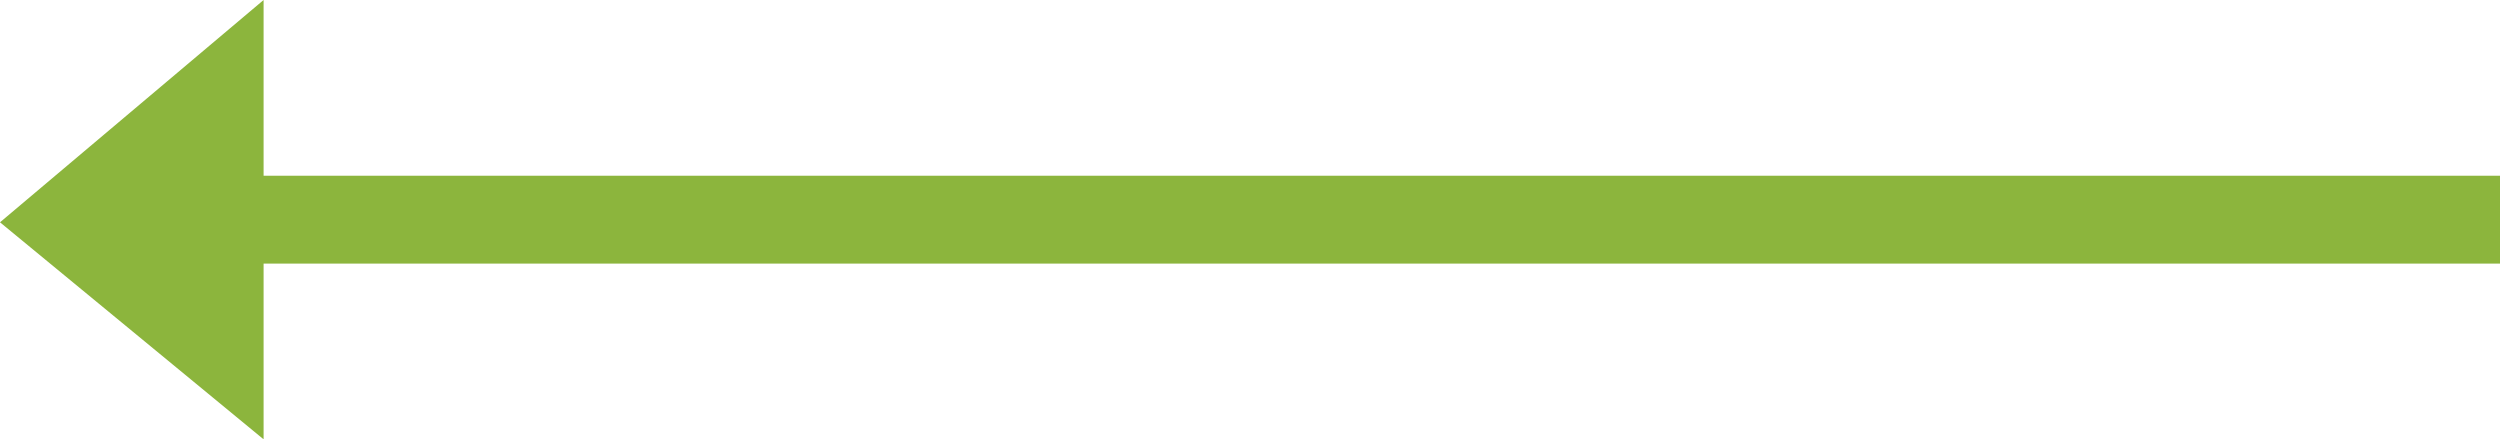<svg xmlns="http://www.w3.org/2000/svg" width="62.596" height="11" viewBox="0 0 62.596 11">
  <path id="Icon_open-arrow-right" data-name="Icon open-arrow-right" d="M11,0V4.4H-45V6.6H11V11l6.6-5.566Z" transform="translate(17.6 11) rotate(180)" fill="#8cb53d"/>
</svg>
